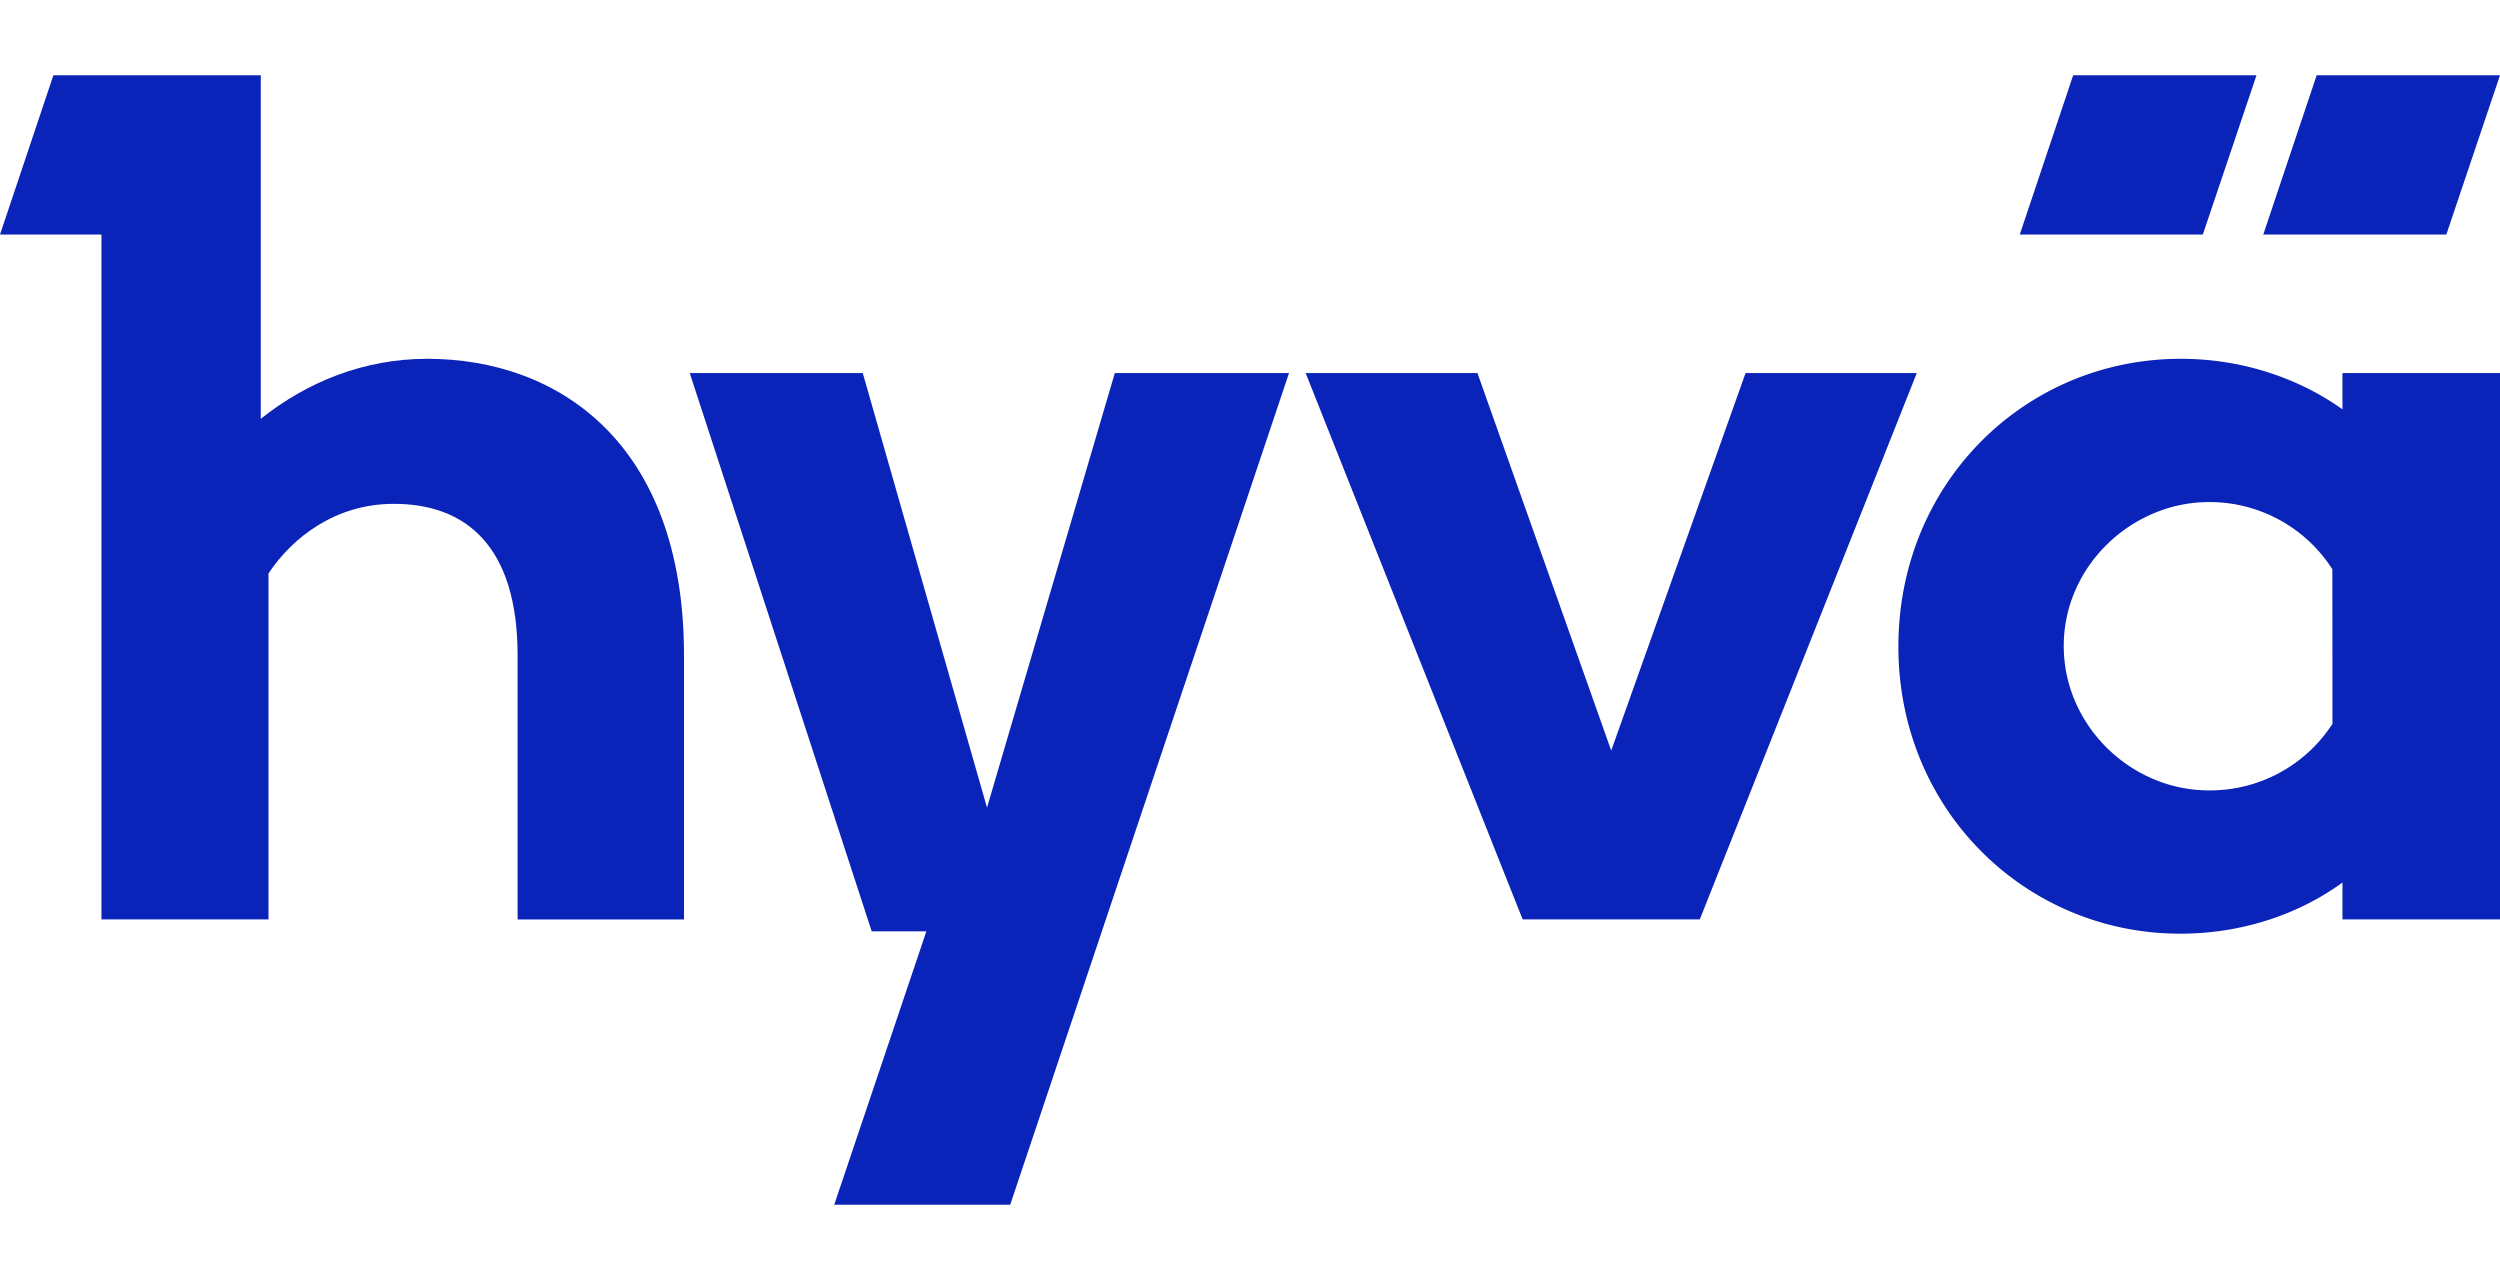 <svg xmlns="http://www.w3.org/2000/svg" viewBox="0 0 1250 564.76" width="250" height="128">
    <defs>
        <style>.cls-1{fill:#0a23b9;}</style>
    </defs>
    <g id="Laag_2" data-name="Laag 2">
        <g id="Laag_1-2" data-name="Laag 1">
            <polygon class="cls-1"
                     points="493.5 366.2 431.38 148.92 344.88 148.92 435.84 428.03 463.19 428.03 417.11 564.76 505.1 564.76 644.5 148.92 557.41 148.92 493.5 366.2"/>
            <polygon class="cls-1"
                     points="872.78 148.92 805.61 337.67 738.73 148.92 652.83 148.92 761.32 422.08 849.9 422.08 958.39 148.92 872.78 148.92"/>
            <path class="cls-1"
                  d="M1171.23,167.05c-21.7-15.46-49.94-25.27-80.85-25.27-77.88,0-141.19,62.13-141.19,143.87,0,82,63.91,143.57,140.89,143.57,31.21,0,59.45-9.81,81.15-25.57v18.43H1250V148.92h-78.77Zm-5,157.24a72.88,72.88,0,0,1-61.83,33.29c-38.94,0-72.53-32.4-72.53-72.23,0-40.13,34.19-71.93,72.53-71.93A72.85,72.85,0,0,1,1166.18,247Z"/>
            <path class="cls-1"
                  d="M213.62,141.78c-31.81,0-60.05,11.6-83.23,30V0H26.7L0,79.66H50.73V422.08h83.52v-173c11.89-17.84,33.3-34.78,62.72-34.78,35.67,0,61.83,20.81,61.83,75.8v132H342v-132C342,183.4,278.71,141.78,213.62,141.78Z"/>
            <polygon class="cls-1" points="1128.25 0 1036.59 0 1009.88 79.66 1101.41 79.66 1128.25 0"/>
            <polygon class="cls-1" points="1250 0 1158.34 0 1131.63 79.66 1223.16 79.66 1250 0"/>
        </g>
    </g>
</svg>
